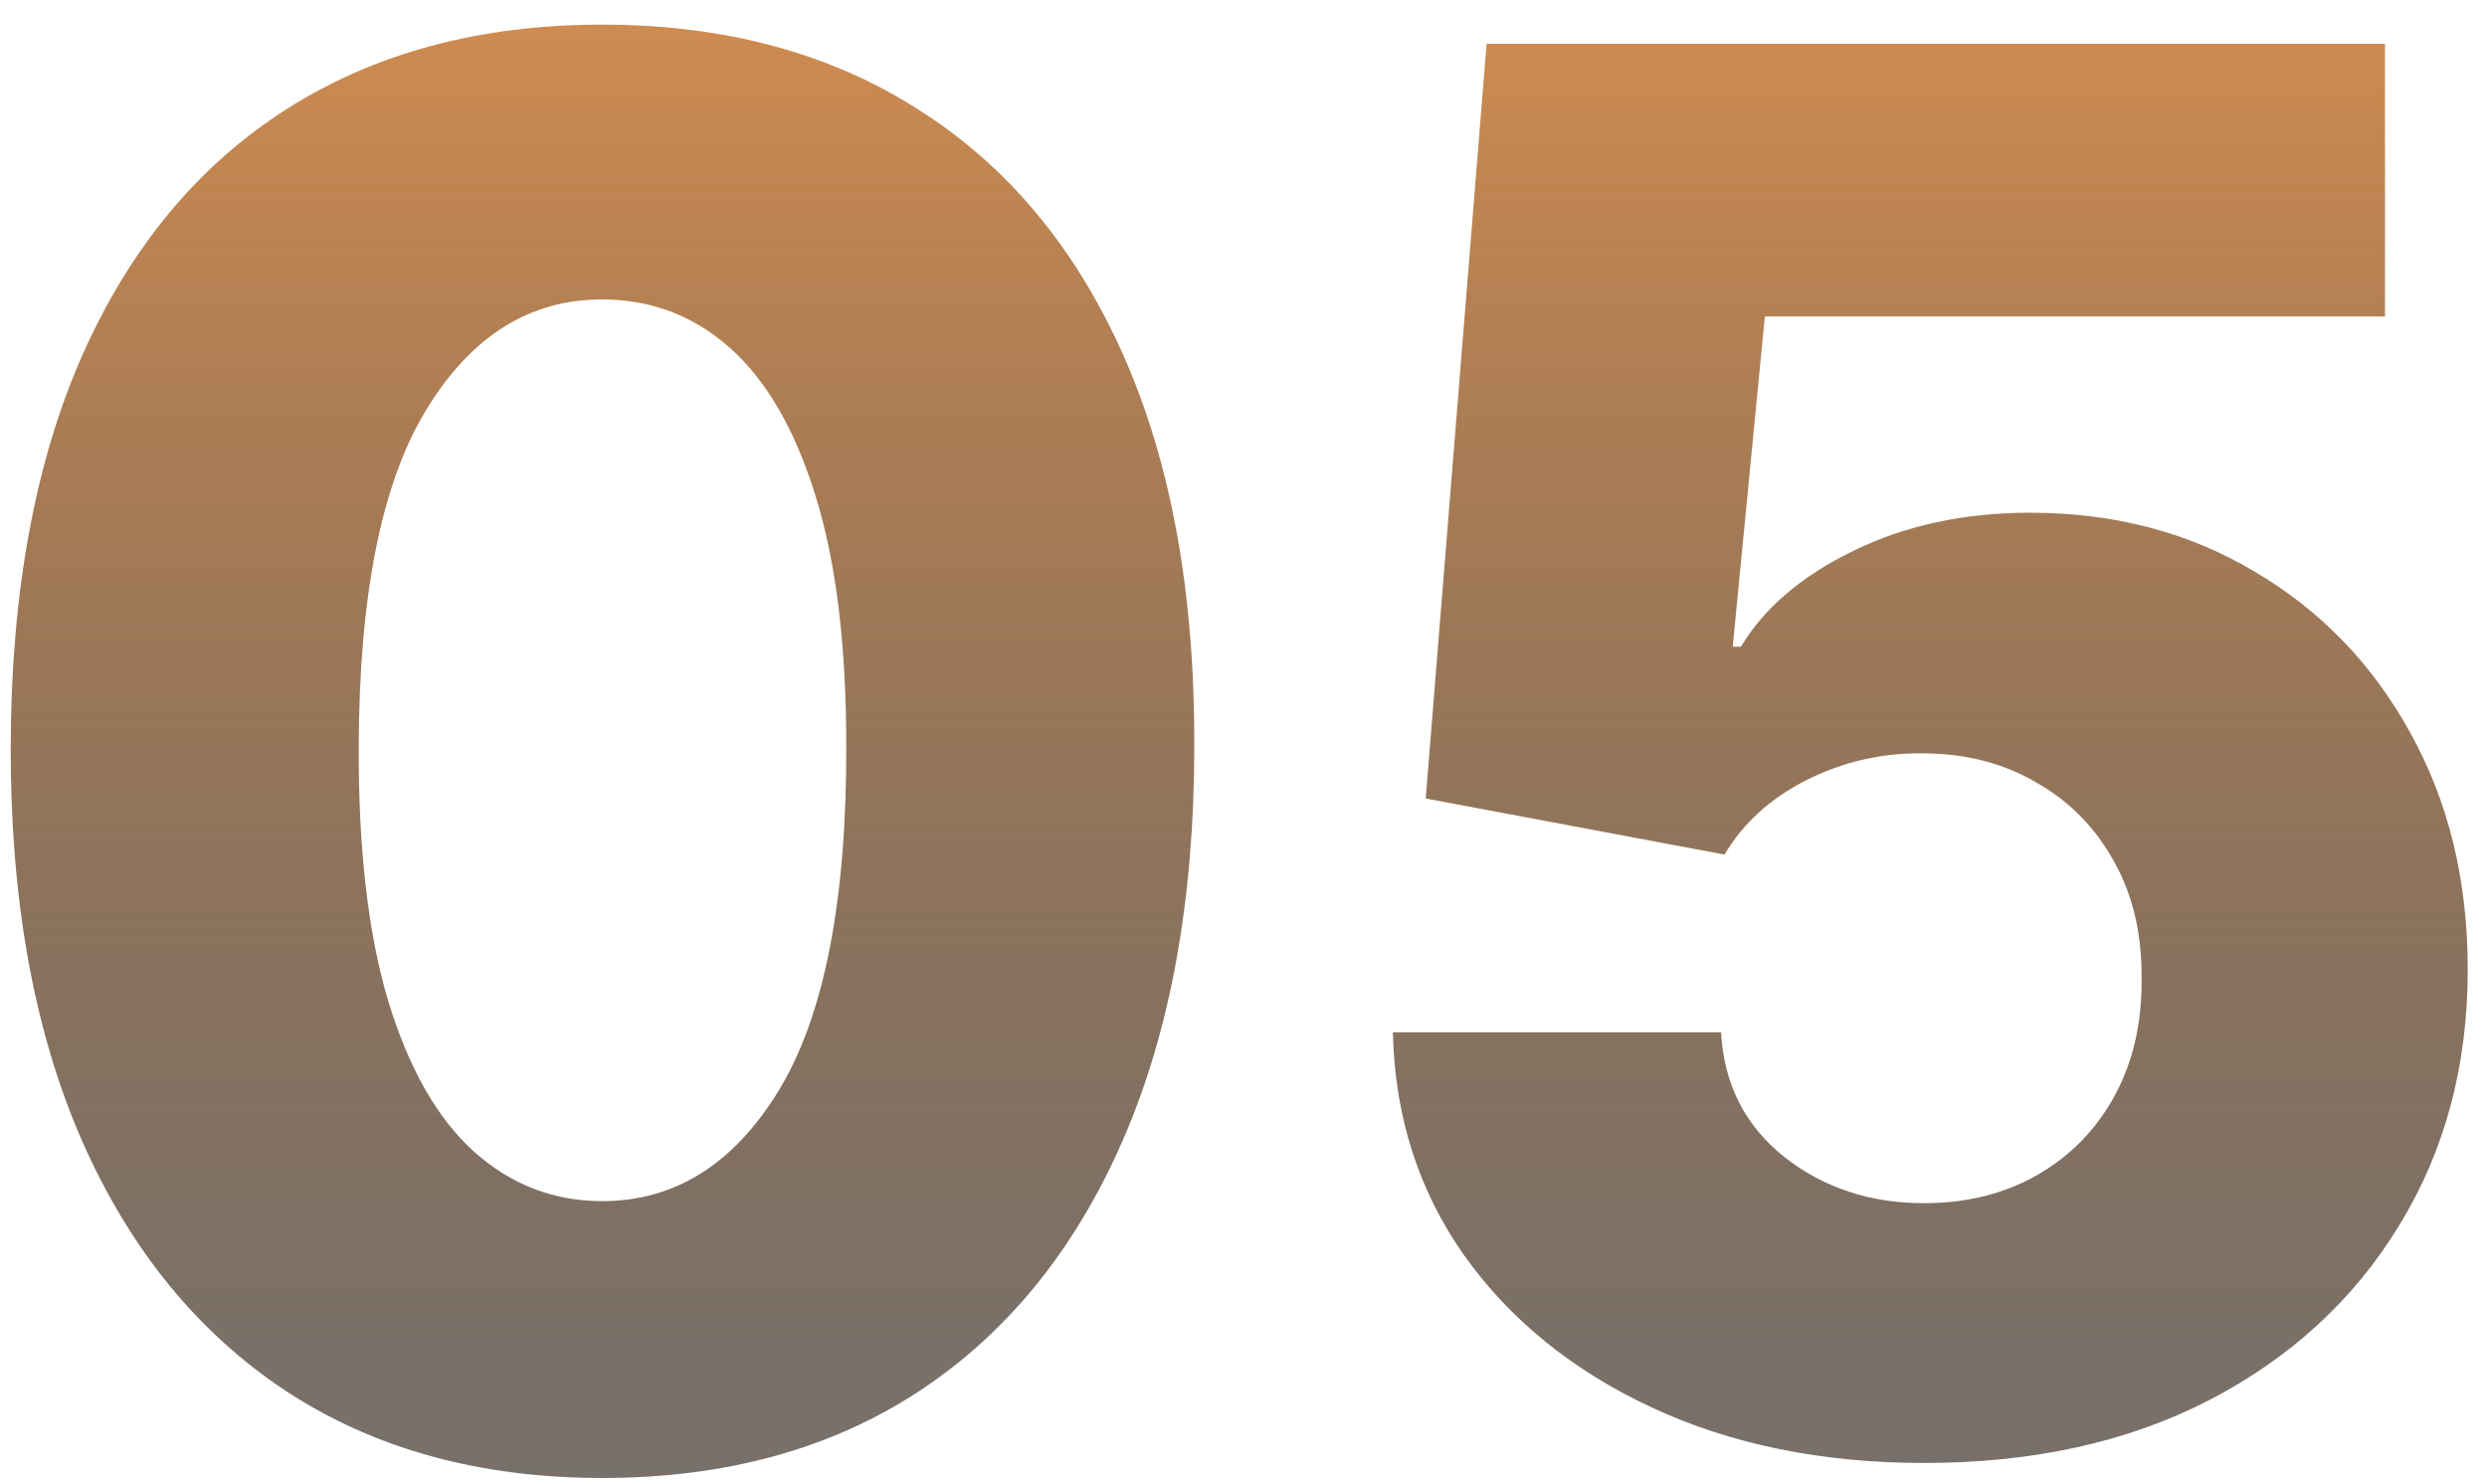 <svg width="62" height="37" viewBox="0 0 62 37" fill="none" xmlns="http://www.w3.org/2000/svg">
<path d="M15.011 36.852C11.966 36.852 9.341 36.131 7.136 34.688C4.932 33.233 3.233 31.148 2.04 28.432C0.847 25.704 0.256 22.426 0.267 18.597C0.278 14.767 0.875 11.517 2.057 8.847C3.25 6.165 4.943 4.125 7.136 2.727C9.341 1.318 11.966 0.614 15.011 0.614C18.057 0.614 20.682 1.318 22.886 2.727C25.102 4.125 26.807 6.165 28 8.847C29.193 11.528 29.784 14.778 29.773 18.597C29.773 22.438 29.176 25.722 27.983 28.449C26.79 31.176 25.091 33.261 22.886 34.705C20.693 36.136 18.068 36.852 15.011 36.852ZM15.011 29.949C16.829 29.949 18.301 29.023 19.426 27.171C20.551 25.307 21.108 22.449 21.097 18.597C21.097 16.074 20.841 13.994 20.329 12.358C19.818 10.71 19.108 9.483 18.199 8.676C17.29 7.869 16.227 7.466 15.011 7.466C13.204 7.466 11.744 8.381 10.631 10.21C9.517 12.028 8.955 14.824 8.943 18.597C8.932 21.153 9.176 23.273 9.676 24.954C10.188 26.636 10.903 27.892 11.824 28.722C12.744 29.54 13.807 29.949 15.011 29.949ZM47.969 36.477C45.423 36.477 43.162 36.017 41.185 35.097C39.207 34.176 37.645 32.909 36.497 31.296C35.361 29.682 34.77 27.829 34.724 25.739H42.906C42.974 27.023 43.497 28.057 44.474 28.841C45.452 29.614 46.617 30 47.969 30C49.026 30 49.963 29.767 50.781 29.301C51.599 28.835 52.242 28.182 52.707 27.341C53.173 26.489 53.401 25.511 53.389 24.409C53.401 23.284 53.168 22.301 52.69 21.46C52.224 20.619 51.577 19.966 50.747 19.5C49.929 19.023 48.986 18.784 47.918 18.784C46.906 18.773 45.946 18.994 45.037 19.449C44.139 19.903 43.457 20.523 42.992 21.307L35.543 19.909L37.06 1.091H59.457V7.892H43.997L43.196 16.125H43.401C43.98 15.159 44.912 14.364 46.196 13.739C47.492 13.102 48.963 12.784 50.611 12.784C52.702 12.784 54.565 13.273 56.202 14.25C57.849 15.216 59.145 16.557 60.088 18.273C61.043 19.989 61.52 21.954 61.52 24.171C61.52 26.568 60.952 28.693 59.815 30.546C58.69 32.398 57.111 33.852 55.077 34.909C53.054 35.955 50.685 36.477 47.969 36.477Z" fill="url(#paint0_linear_16126_123810)"/>
<defs>
<linearGradient id="paint0_linear_16126_123810" x1="31" y1="-9" x2="31" y2="43" gradientUnits="userSpaceOnUse">
<stop stop-color="#F89E4F"/>
<stop offset="1" stop-opacity="0.55"/>
</linearGradient>
</defs>
</svg>
